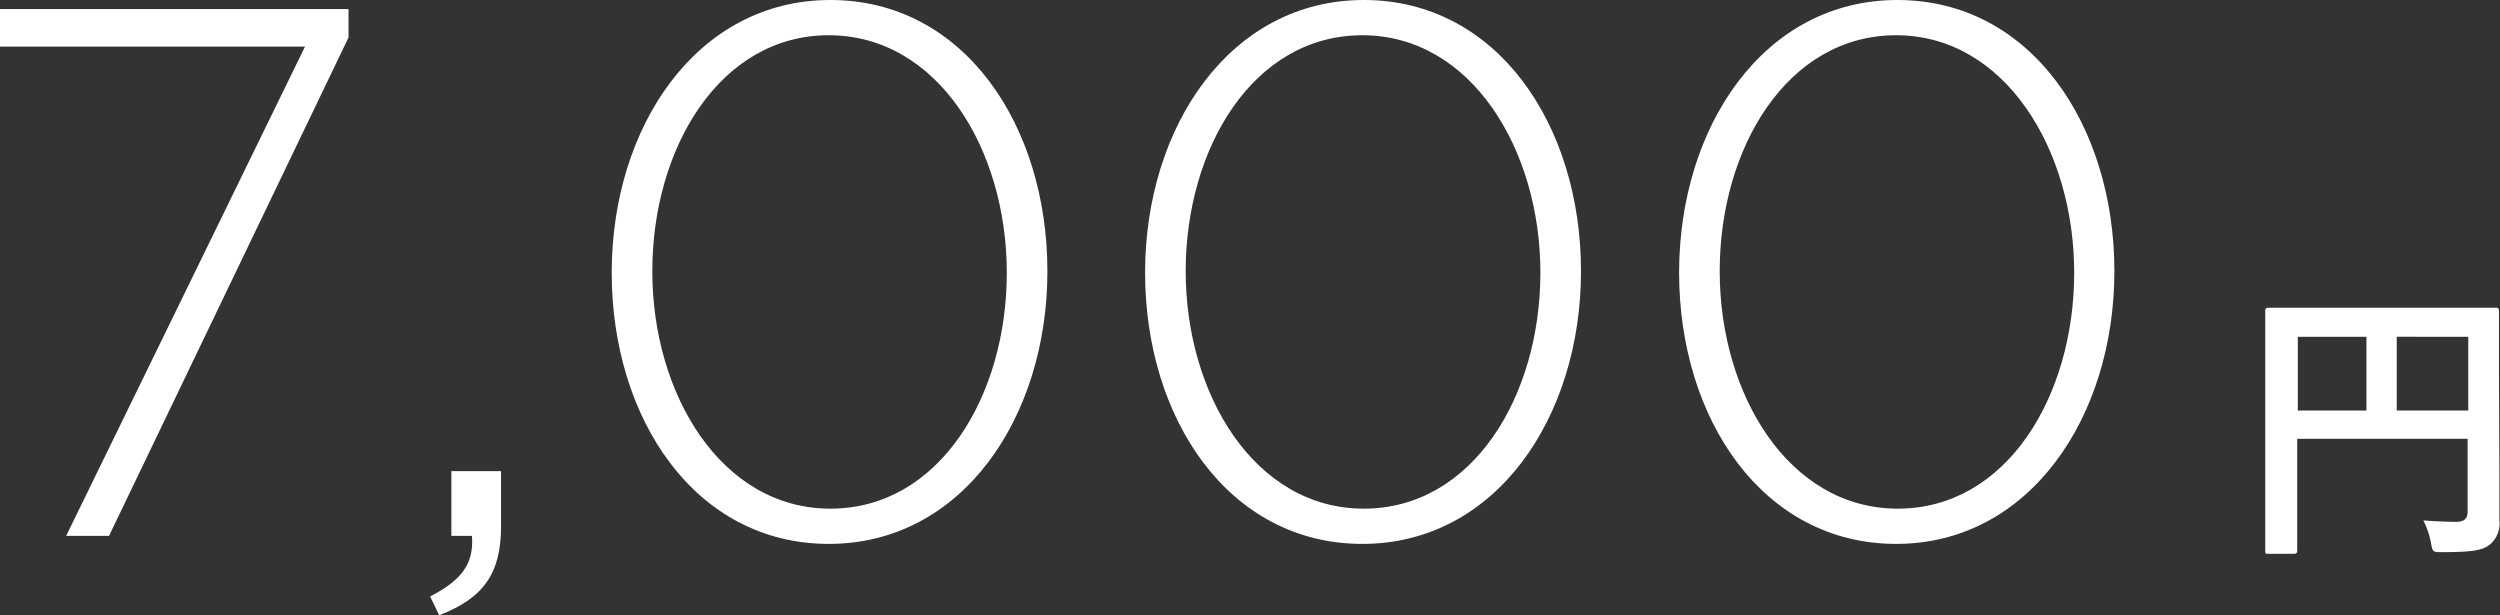 <svg xmlns="http://www.w3.org/2000/svg" viewBox="0 0 121.3 29.85">
  <rect x="0" y="0" width="121.3" height="29.85" fill="#333333" stroke="none"/>
  <g id="レイヤー_2" data-name="レイヤー 2">
    <g id="layout">
      <g>
        <path d="M0,.44H16.91V1.82L5.29,26H3.21L14.8,2.26H0Z" style="fill: #fff"/>
        <path d="M22.9,26h-1V22.86h2.41v2.69c0,2.26-.84,3.47-3,4.3l-.44-.91C22.42,28.14,23,27.34,22.9,26Z" style="fill: #fff"/>
        <path d="M40.21,26.39c-6.49,0-10.53-6.09-10.53-13.16S33.8,0,40.29,0,50.82,6.09,50.82,13.16,46.7,26.39,40.21,26.39Zm0-24.68c-5.28,0-8.56,5.47-8.56,11.45S35,24.68,40.29,24.68s8.56-5.47,8.56-11.45S45.5,1.71,40.21,1.71Z" style="fill: #fff"/>
        <path d="M66.1,26.39c-6.49,0-10.54-6.09-10.54-13.16S59.68,0,66.17,0,76.71,6.09,76.71,13.16,72.59,26.39,66.1,26.39Zm0-24.68c-5.29,0-8.57,5.47-8.57,11.45s3.35,11.52,8.64,11.52,8.57-5.47,8.57-11.45S71.38,1.71,66.1,1.71Z" style="fill: #fff"/>
        <path d="M92,26.39c-6.48,0-10.53-6.09-10.53-13.16S85.57,0,92.06,0s10.53,6.09,10.53,13.16S98.47,26.39,92,26.39ZM92,1.71c-5.28,0-8.56,5.47-8.56,11.45s3.35,11.52,8.64,11.52,8.56-5.47,8.56-11.45S97.27,1.71,92,1.71Z" style="fill: #fff"/>
        <path d="M121.27,22.79c0,1.24,0,2,0,2.46a1.32,1.32,0,0,1-.46,1.17c-.34.27-.81.37-2.31.37-.45,0-.47,0-.55-.45a4,4,0,0,0-.37-1.09c.6.05,1.26.07,1.6.07s.55-.13.55-.49V21.29h-8.27v3c0,1.55,0,2.34,0,2.42s0,.16-.17.16h-1.23c-.14,0-.15,0-.15-.16s0-1,0-2.77V17.89c0-1.82,0-2.71,0-2.79s0-.17.15-.17.58,0,1.93,0h7.19c1.34,0,1.82,0,1.91,0s.16,0,.16.17,0,1,0,2.85Zm-6.45-2.87V16.34h-3.33v3.58Zm1.47-3.58v3.58h3.47V16.34Z" style="fill: #fff"/>
      </g>
    </g>
  </g>
</svg>
